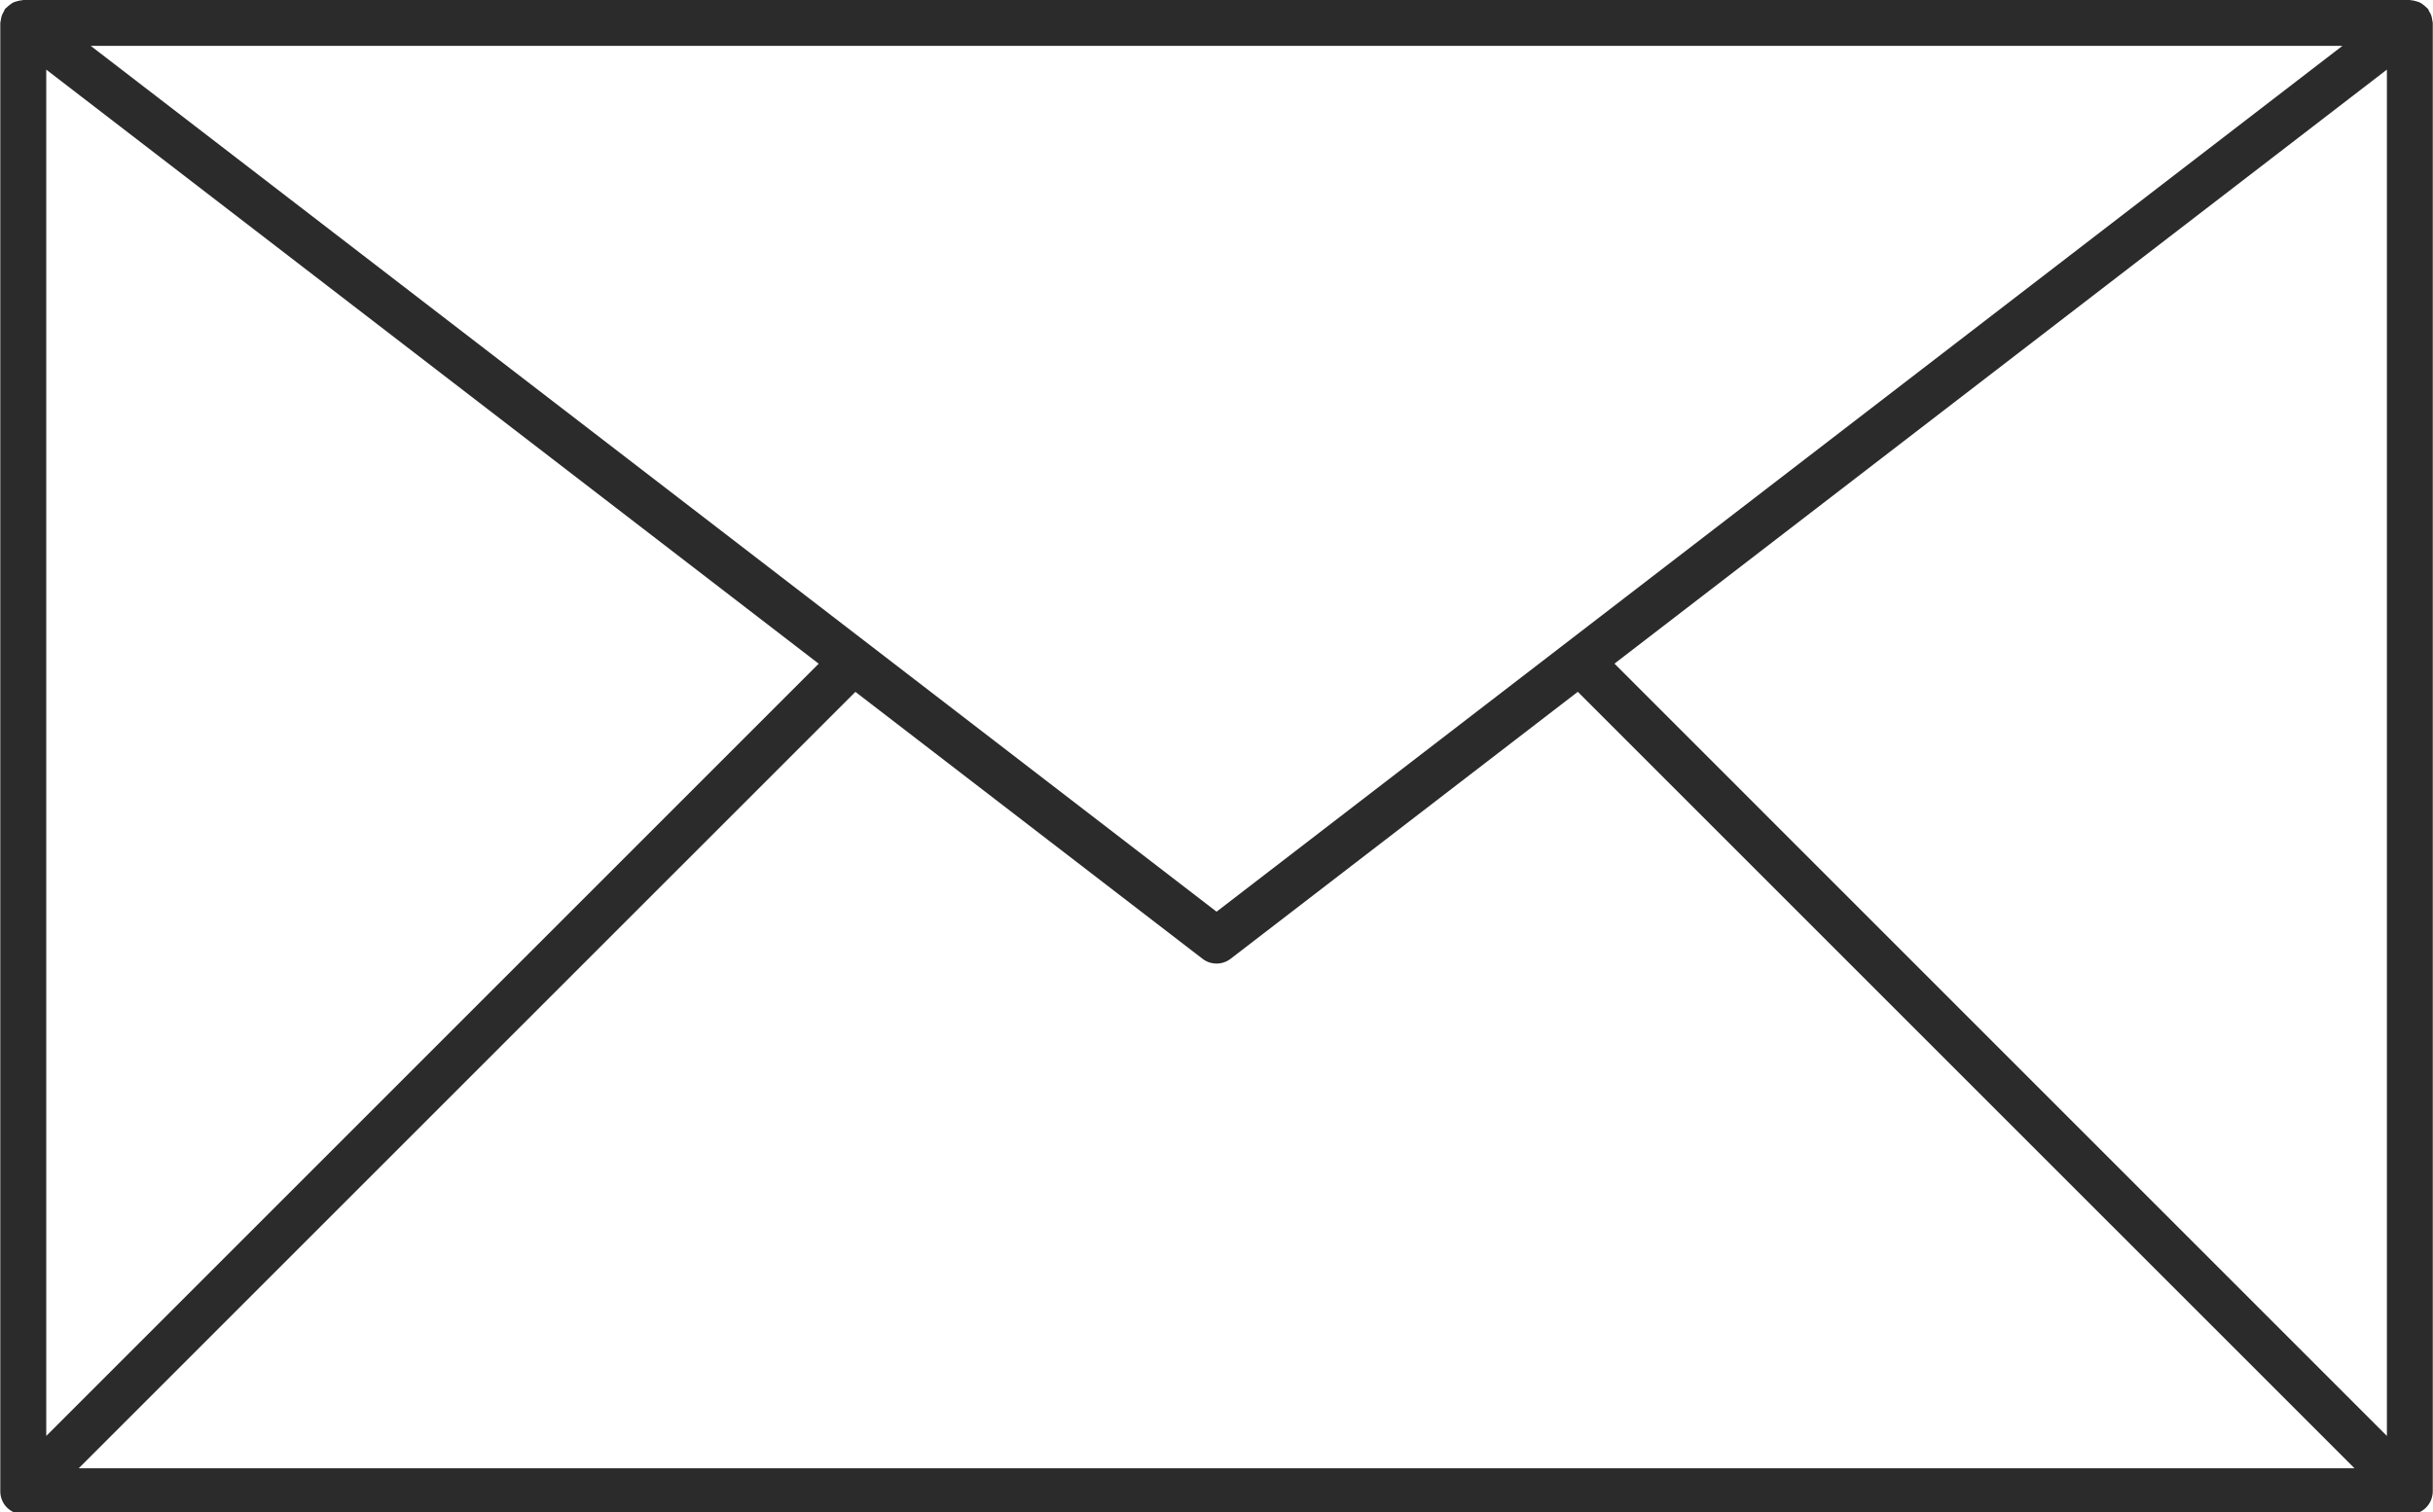 <?xml version="1.0" encoding="UTF-8"?><svg id="b" xmlns="http://www.w3.org/2000/svg" xmlns:xlink="http://www.w3.org/1999/xlink" viewBox="0 0 333 207"><defs><clipPath id="d"><rect width="333" height="207" fill="none"/></clipPath></defs><g id="c"><g clip-path="url(#d)"><path d="M332.97,3.14c0-.13-.06-.25-.07-.38-.03-.21-.06-.42-.13-.62-.07-.21-.17-.39-.29-.58-.07-.11-.09-.23-.16-.34-.05-.05-.11-.08-.15-.13-.15-.16-.31-.29-.48-.42-.16-.13-.31-.24-.49-.33-.16-.08-.34-.13-.52-.17-.22-.06-.43-.13-.66-.13-.06,0-.11-.04-.18-.04H3.19C3.11,0,3.06.03,2.99.04c-.22.01-.44.07-.66.13-.18.05-.35.09-.52.17-.18.09-.33.21-.49.33-.17.14-.33.26-.48.42-.05.05-.11.07-.15.13-.08.11-.1.23-.16.34-.11.19-.21.38-.29.58-.07.21-.1.41-.13.63-.02.14-.07.25-.07.38v201.02c0,.41.08.82.24,1.2.31.77.93,1.38,1.7,1.7.38.15.79.24,1.2.24h326.65c.41,0,.82-.09,1.2-.24.77-.32,1.38-.93,1.7-1.7.15-.39.24-.79.24-1.2V3.14ZM6.33,9.53l105.72,81.33L6.33,196.58V9.53ZM166.51,124.81L12.42,6.28h308.18l-154.09,118.53ZM117.07,94.71l47.52,36.55c.57.44,1.24.65,1.92.65s1.35-.21,1.92-.65l47.52-36.55,106.31,106.3H10.77l106.31-106.3ZM220.97,90.85L326.69,9.53v187.05l-105.72-105.73Z" fill="#2b2b2b"/></g></g></svg>